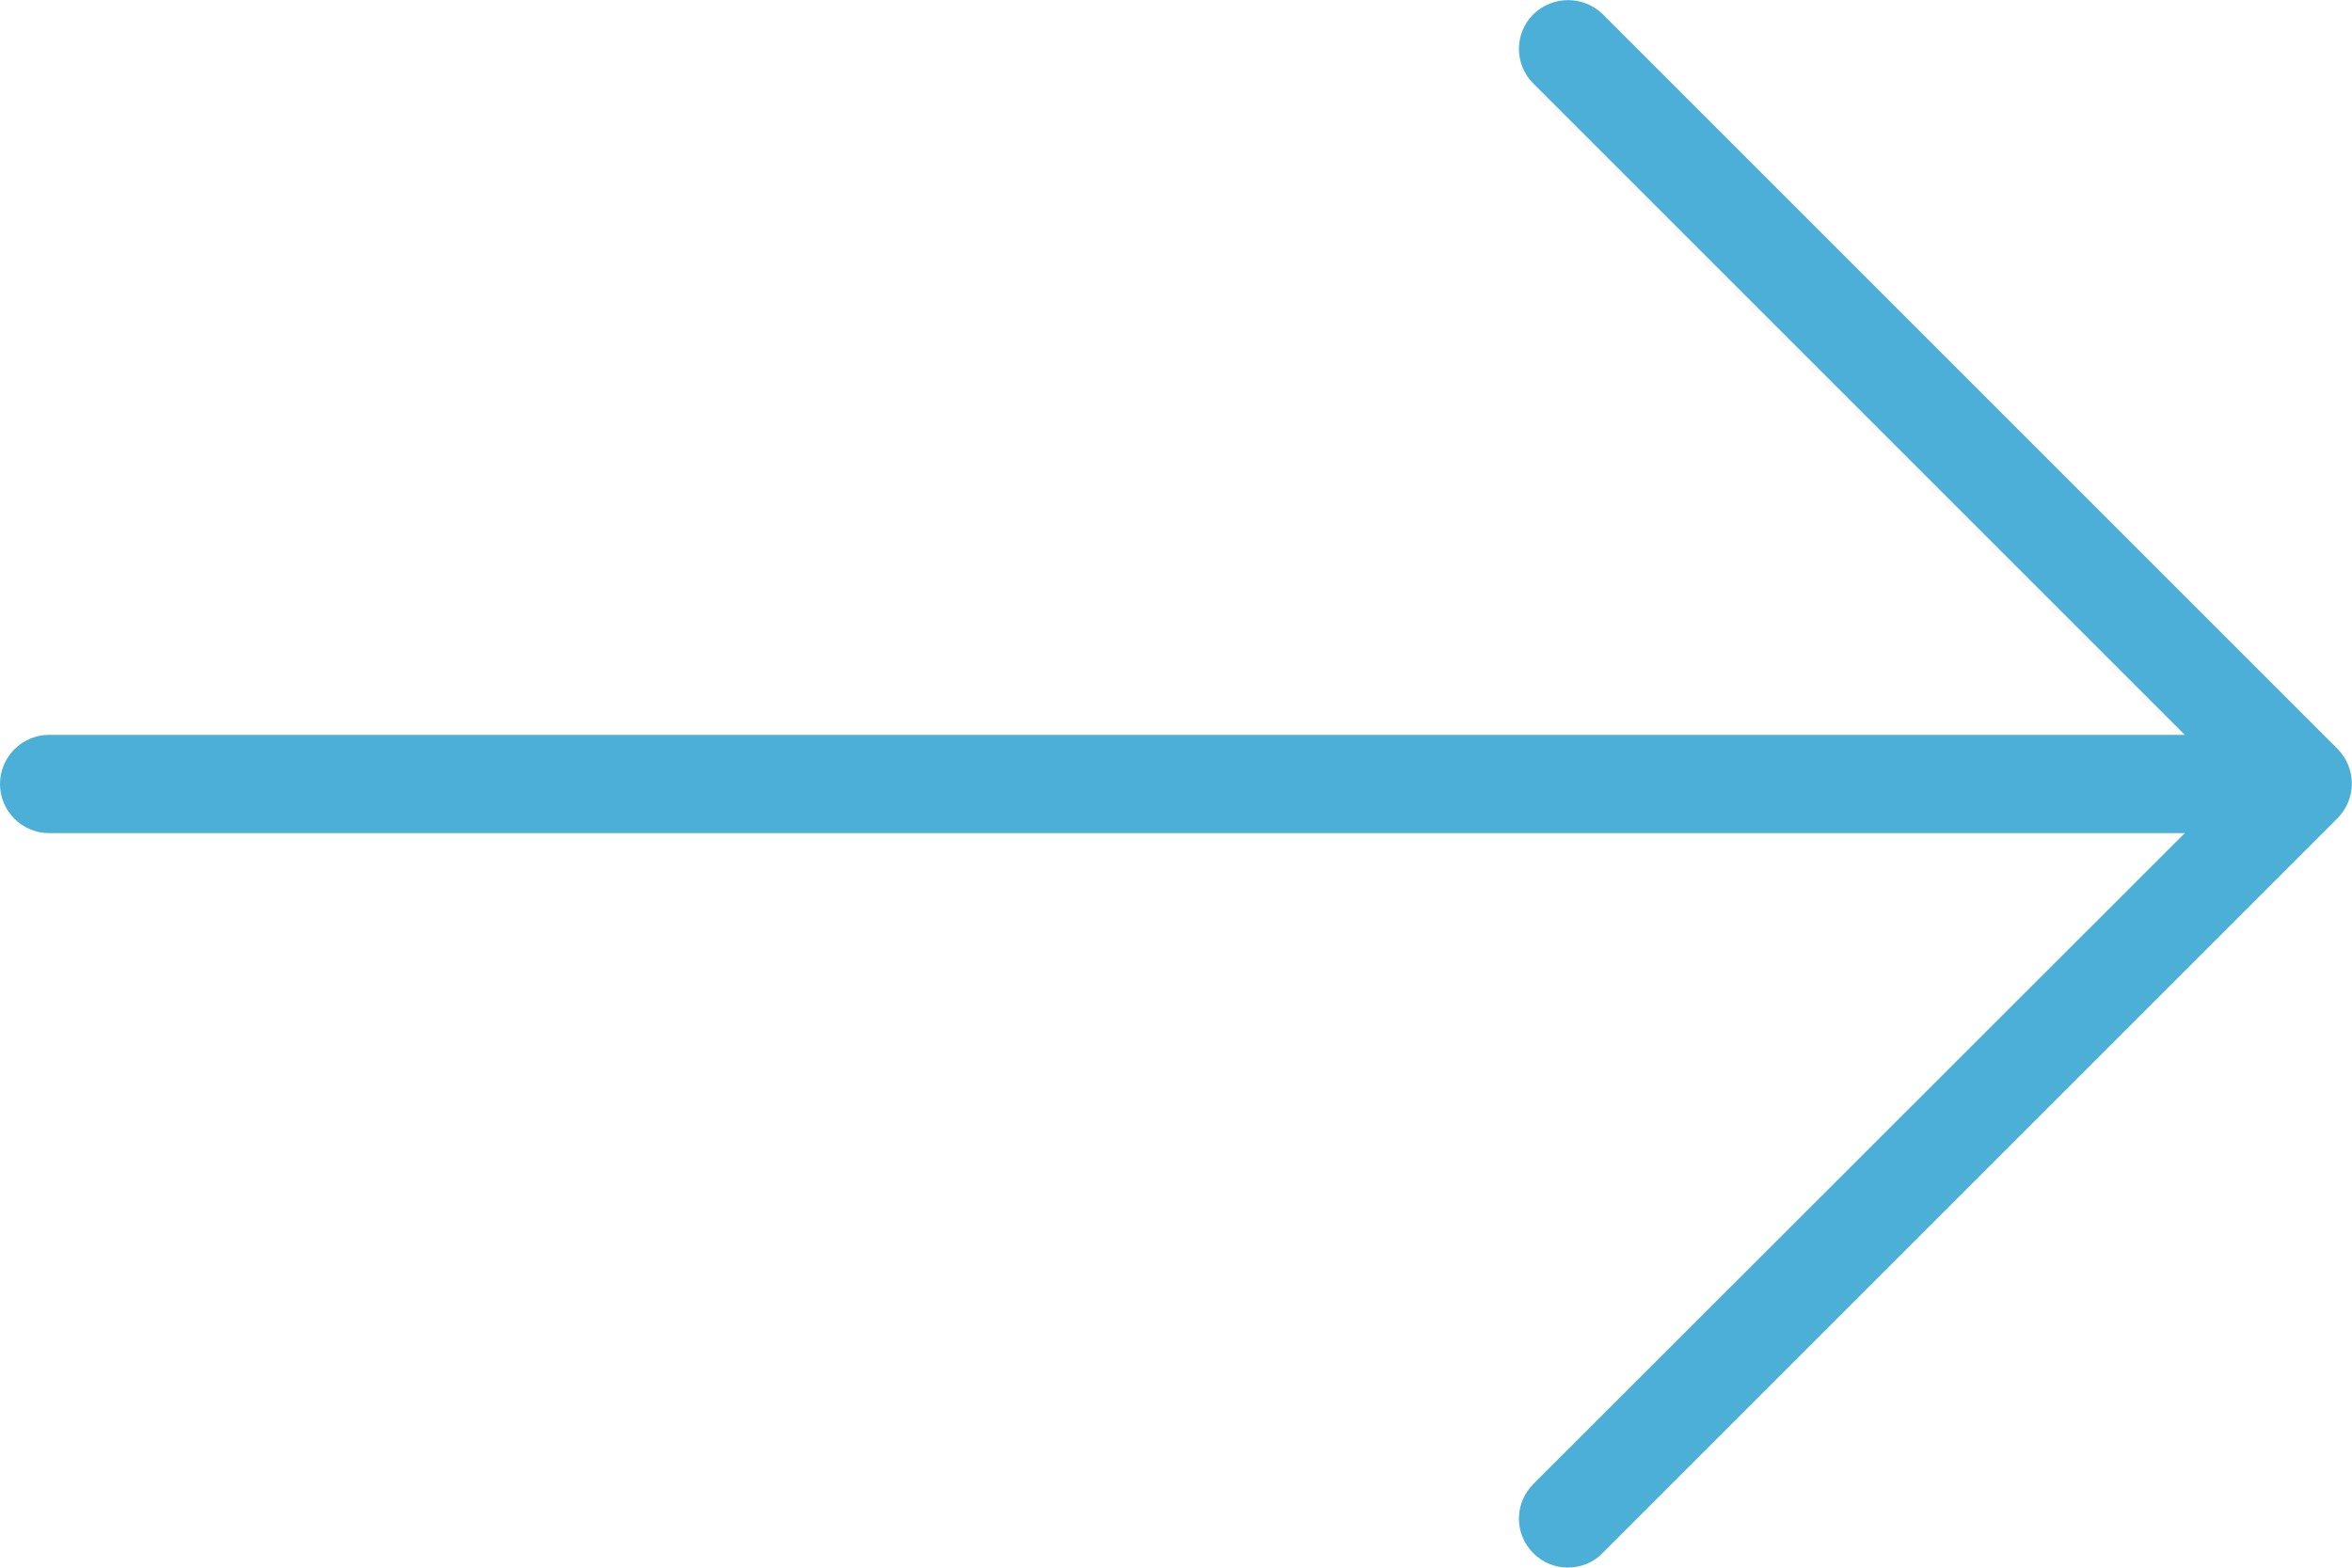 <svg version="1.1" xmlns="http://www.w3.org/2000/svg" xmlns:xlink="http://www.w3.org/1999/xlink" x="0px" y="0px"
	 viewBox="0 0 512 341.3" style="enable-background:new 0 0 512 341.3;" width="512" height="341.3" xml:space="preserve">
<style type="text/css">
	.st0{fill:#4bafd7;}
</style>
<path class="st0" d="M508.9,163.1l-160-160C344.7-1,338-1,333.8,3.1c-4.2,4.2-4.2,10.9,0,15.1L475.6,160H10.7
	C4.8,160,0,164.8,0,170.7s4.8,10.7,10.7,10.7h464.9L333.8,323.1c-4.2,4.2-4.2,10.9,0,15.1c2.1,2.1,4.8,3.1,7.5,3.1s5.5-1,7.5-3.1
	l160-160C513,174,513,167.3,508.9,163.1z"/>
</svg>
